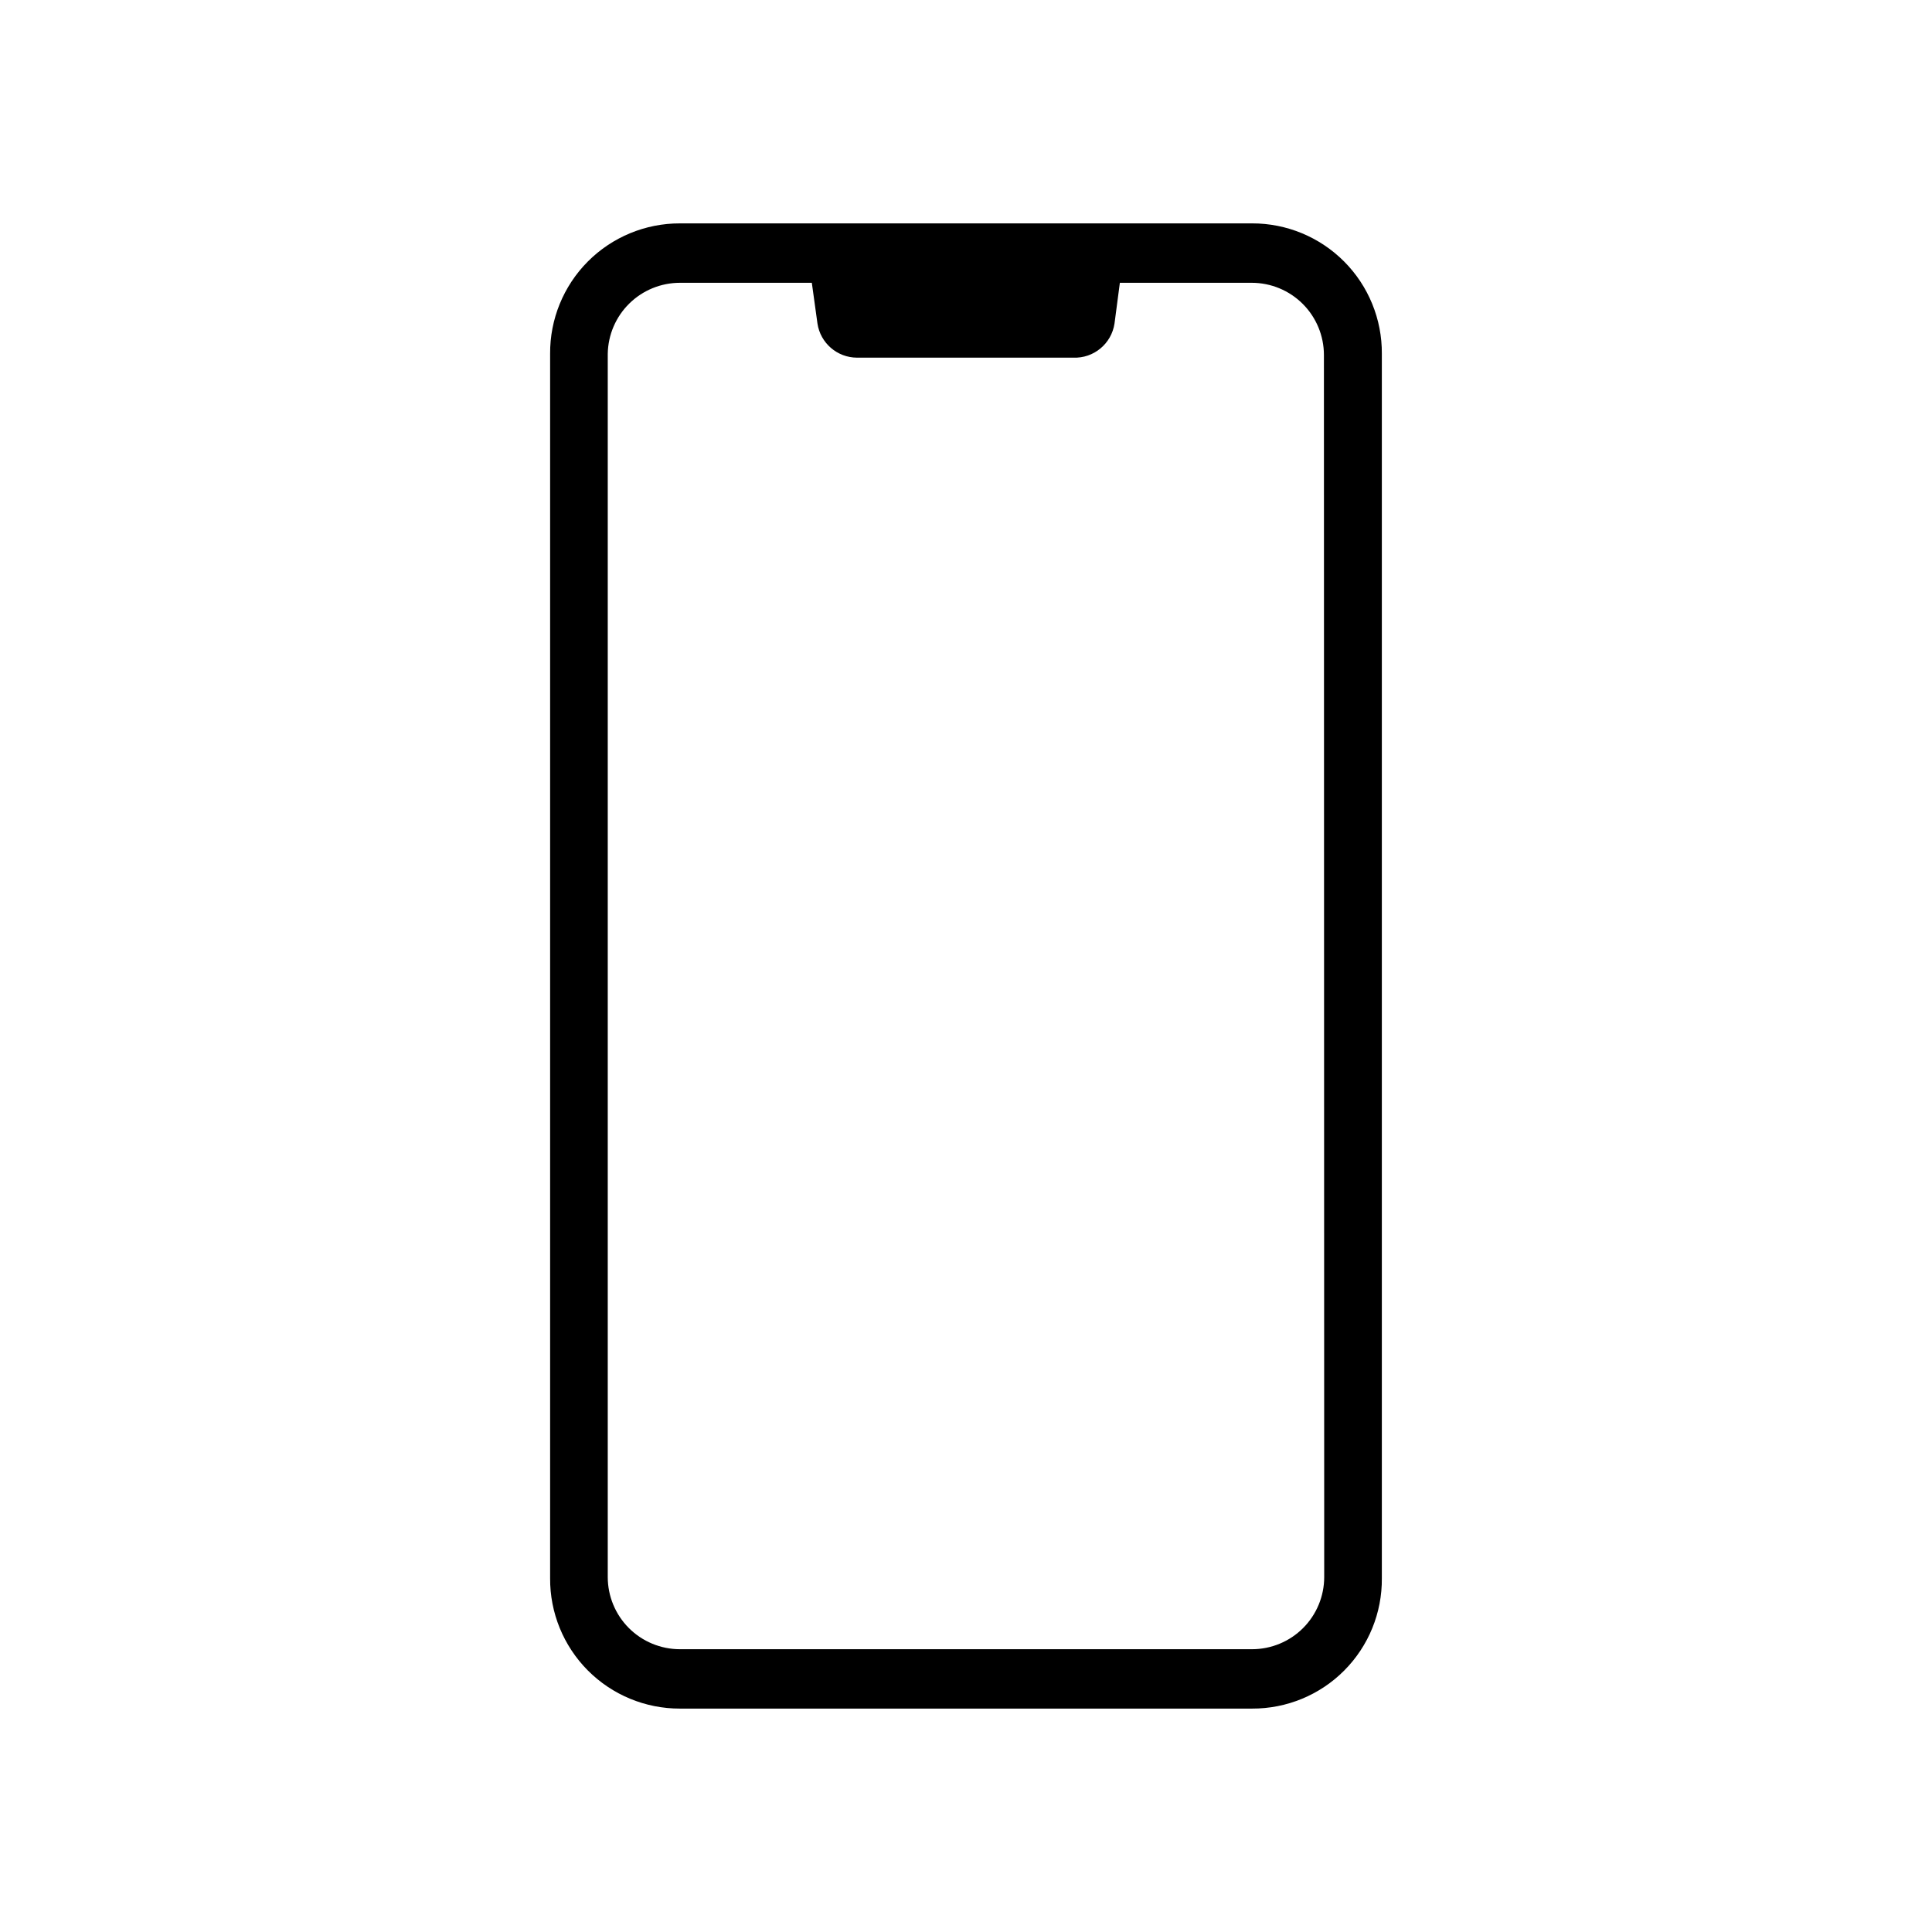 <?xml version="1.0" encoding="UTF-8"?>
<!-- Uploaded to: ICON Repo, www.iconrepo.com, Generator: ICON Repo Mixer Tools -->
<svg fill="#000000" width="800px" height="800px" version="1.1" viewBox="144 144 512 512" xmlns="http://www.w3.org/2000/svg">
 <path d="m475.8 203.2h-151.61c-9.156-0.023-17.945 3.617-24.406 10.105-6.457 6.492-10.059 15.293-9.996 24.453v324.48c-0.062 9.156 3.539 17.957 9.996 24.449 6.461 6.488 15.25 10.129 24.406 10.109h151.61c9.164 0.039 17.965-3.59 24.43-10.086s10.059-15.309 9.973-24.473v-324.48c0.062-9.16-3.535-17.961-9.996-24.453-6.461-6.488-15.246-10.129-24.406-10.105zm19.129 358.73c0 5.074-2.016 9.938-5.602 13.527-3.586 3.586-8.453 5.602-13.527 5.602h-151.61c-5.074 0-9.938-2.016-13.527-5.602-3.586-3.59-5.602-8.453-5.602-13.527v-324.17c0.082-5.019 2.133-9.805 5.711-13.324 3.578-3.519 8.398-5.492 13.418-5.492h34.953l1.492 10.785c0.777 5.188 5.227 9.031 10.473 9.055h57.309c5.422 0.219 10.141-3.684 10.941-9.055l1.418-10.785h34.953-0.004c5.074 0 9.941 2.016 13.527 5.602 3.586 3.59 5.602 8.453 5.602 13.527z"/>
</svg>
